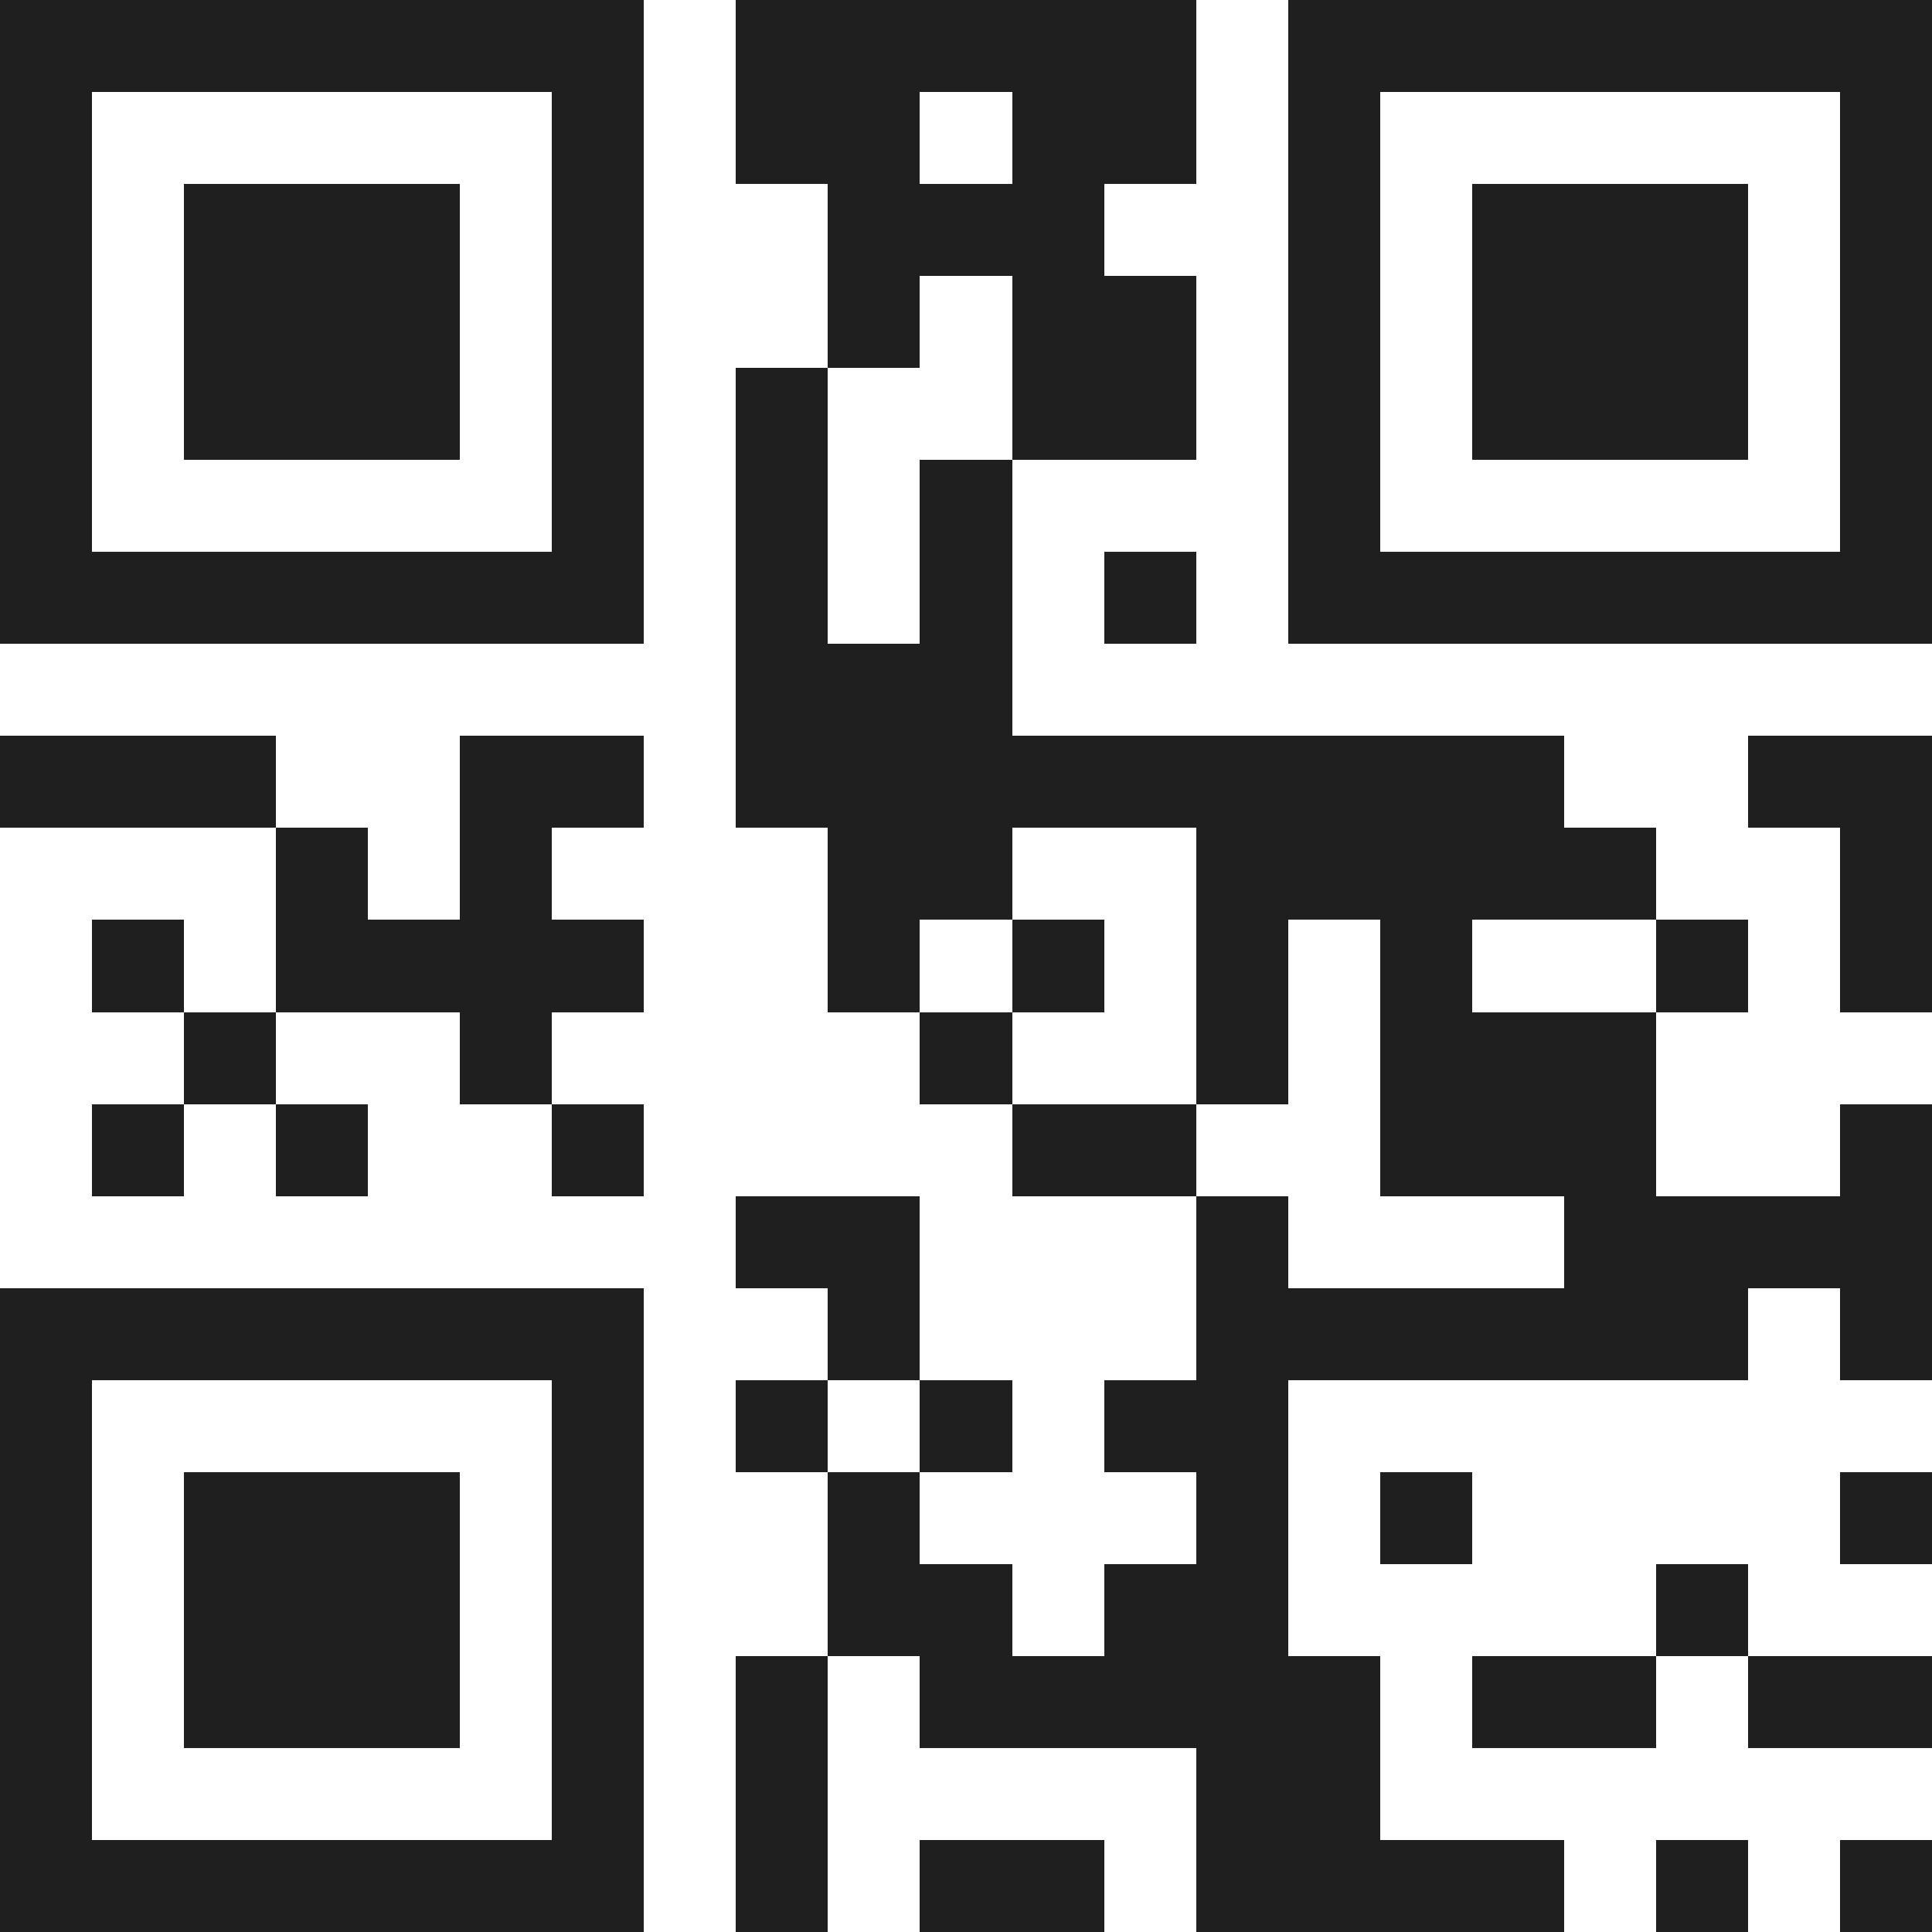<svg xmlns="http://www.w3.org/2000/svg" viewBox="0 0 21 21" shape-rendering="crispEdges"><path fill="#ffffff" d="M0 0h21v21H0z"/><path stroke="#1f1f1f" d="M0 0.5h7m1 0h5m1 0h7M0 1.5h1m5 0h1m1 0h2m1 0h2m1 0h1m5 0h1M0 2.5h1m1 0h3m1 0h1m2 0h3m2 0h1m1 0h3m1 0h1M0 3.5h1m1 0h3m1 0h1m2 0h1m1 0h2m1 0h1m1 0h3m1 0h1M0 4.5h1m1 0h3m1 0h1m1 0h1m2 0h2m1 0h1m1 0h3m1 0h1M0 5.5h1m5 0h1m1 0h1m1 0h1m3 0h1m5 0h1M0 6.5h7m1 0h1m1 0h1m1 0h1m1 0h7M8 7.5h3M0 8.5h3m2 0h2m1 0h9m2 0h2M3 9.5h1m1 0h1m3 0h2m2 0h5m2 0h1M1 10.5h1m1 0h4m2 0h1m1 0h1m1 0h1m1 0h1m2 0h1m1 0h1M2 11.5h1m2 0h1m4 0h1m2 0h1m1 0h3M1 12.5h1m1 0h1m2 0h1m4 0h2m2 0h3m2 0h1M8 13.5h2m3 0h1m3 0h4M0 14.5h7m2 0h1m3 0h6m1 0h1M0 15.5h1m5 0h1m1 0h1m1 0h1m1 0h2M0 16.5h1m1 0h3m1 0h1m2 0h1m3 0h1m1 0h1m4 0h1M0 17.5h1m1 0h3m1 0h1m2 0h2m1 0h2m4 0h1M0 18.5h1m1 0h3m1 0h1m1 0h1m1 0h5m1 0h2m1 0h2M0 19.5h1m5 0h1m1 0h1m4 0h2M0 20.5h7m1 0h1m1 0h2m1 0h4m1 0h1m1 0h1"/></svg>

